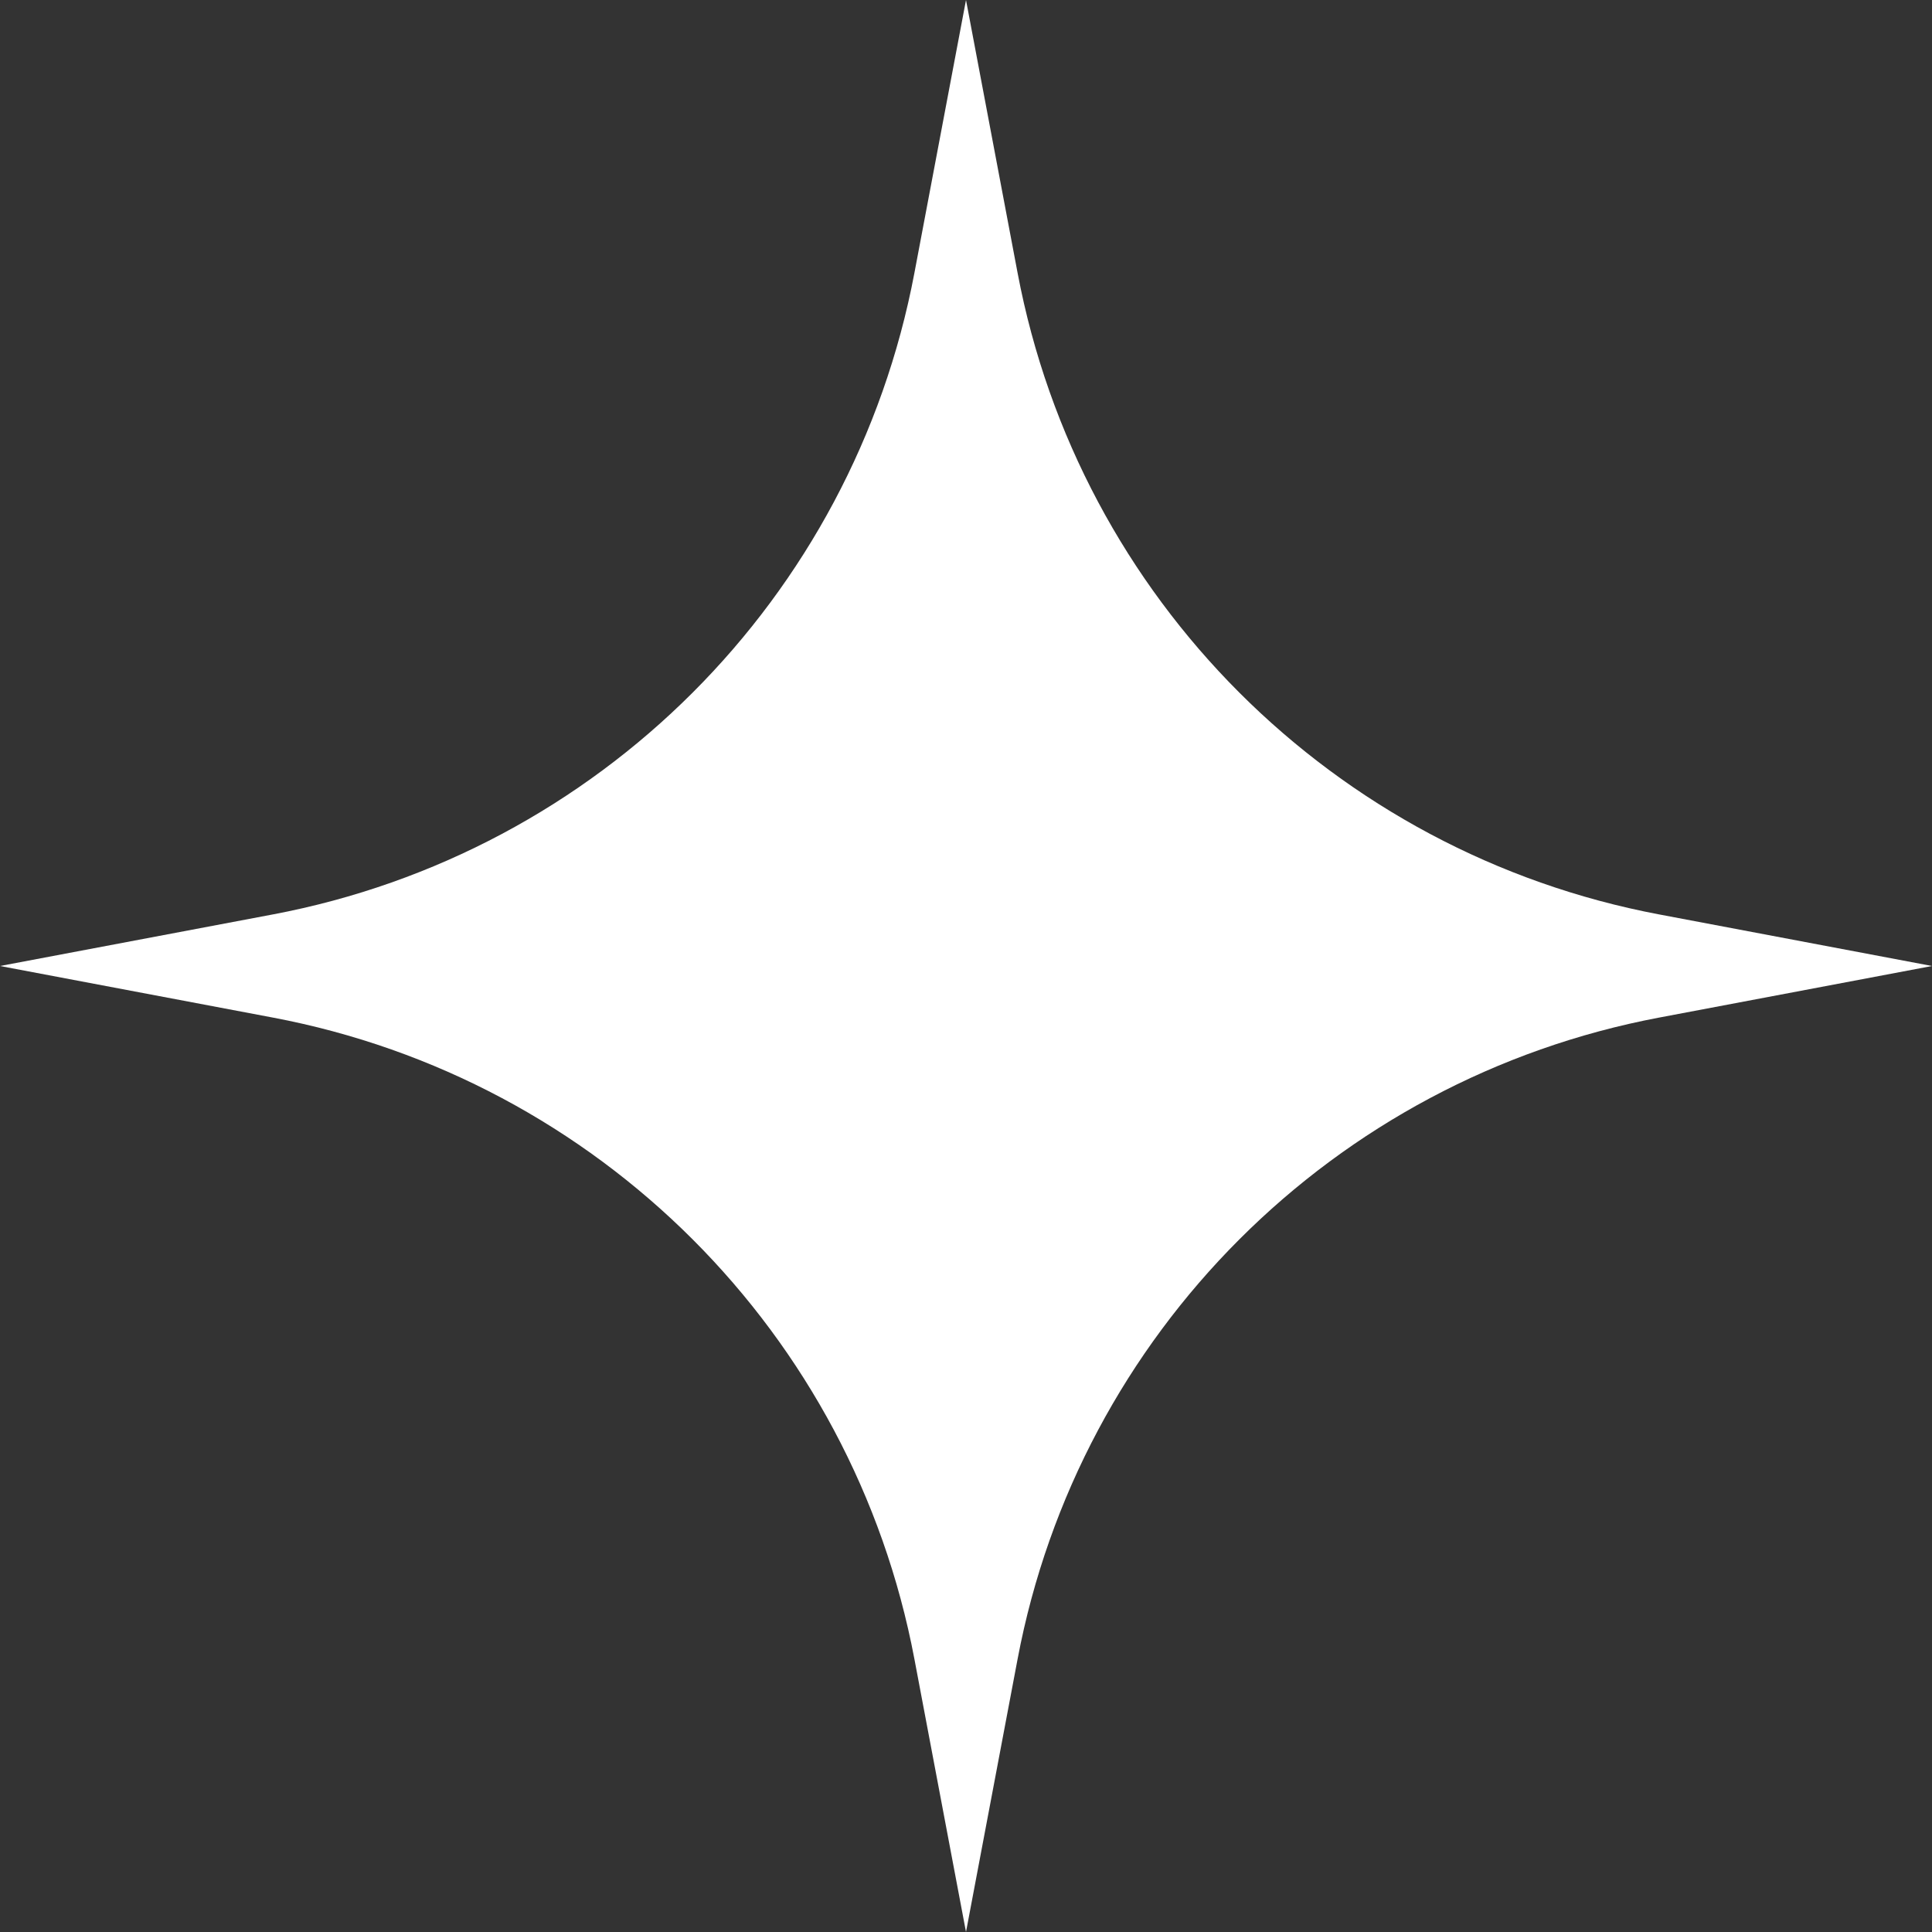 <?xml version="1.0" encoding="UTF-8"?> <svg xmlns="http://www.w3.org/2000/svg" width="148" height="148" viewBox="0 0 148 148" fill="none"><rect x="0" y="0" width="148" height="148" fill="#333333" stroke="none"/> <path d="M74 0L77.952 20.908C82.665 45.837 102.163 65.335 127.092 70.048L148 74L127.092 77.952C102.163 82.665 82.665 102.163 77.952 127.092L74 148L70.048 127.092C65.335 102.163 45.837 82.665 20.908 77.952L0 74L20.908 70.048C45.837 65.335 65.335 45.837 70.048 20.908L74 0Z" fill="white"></path> </svg> 